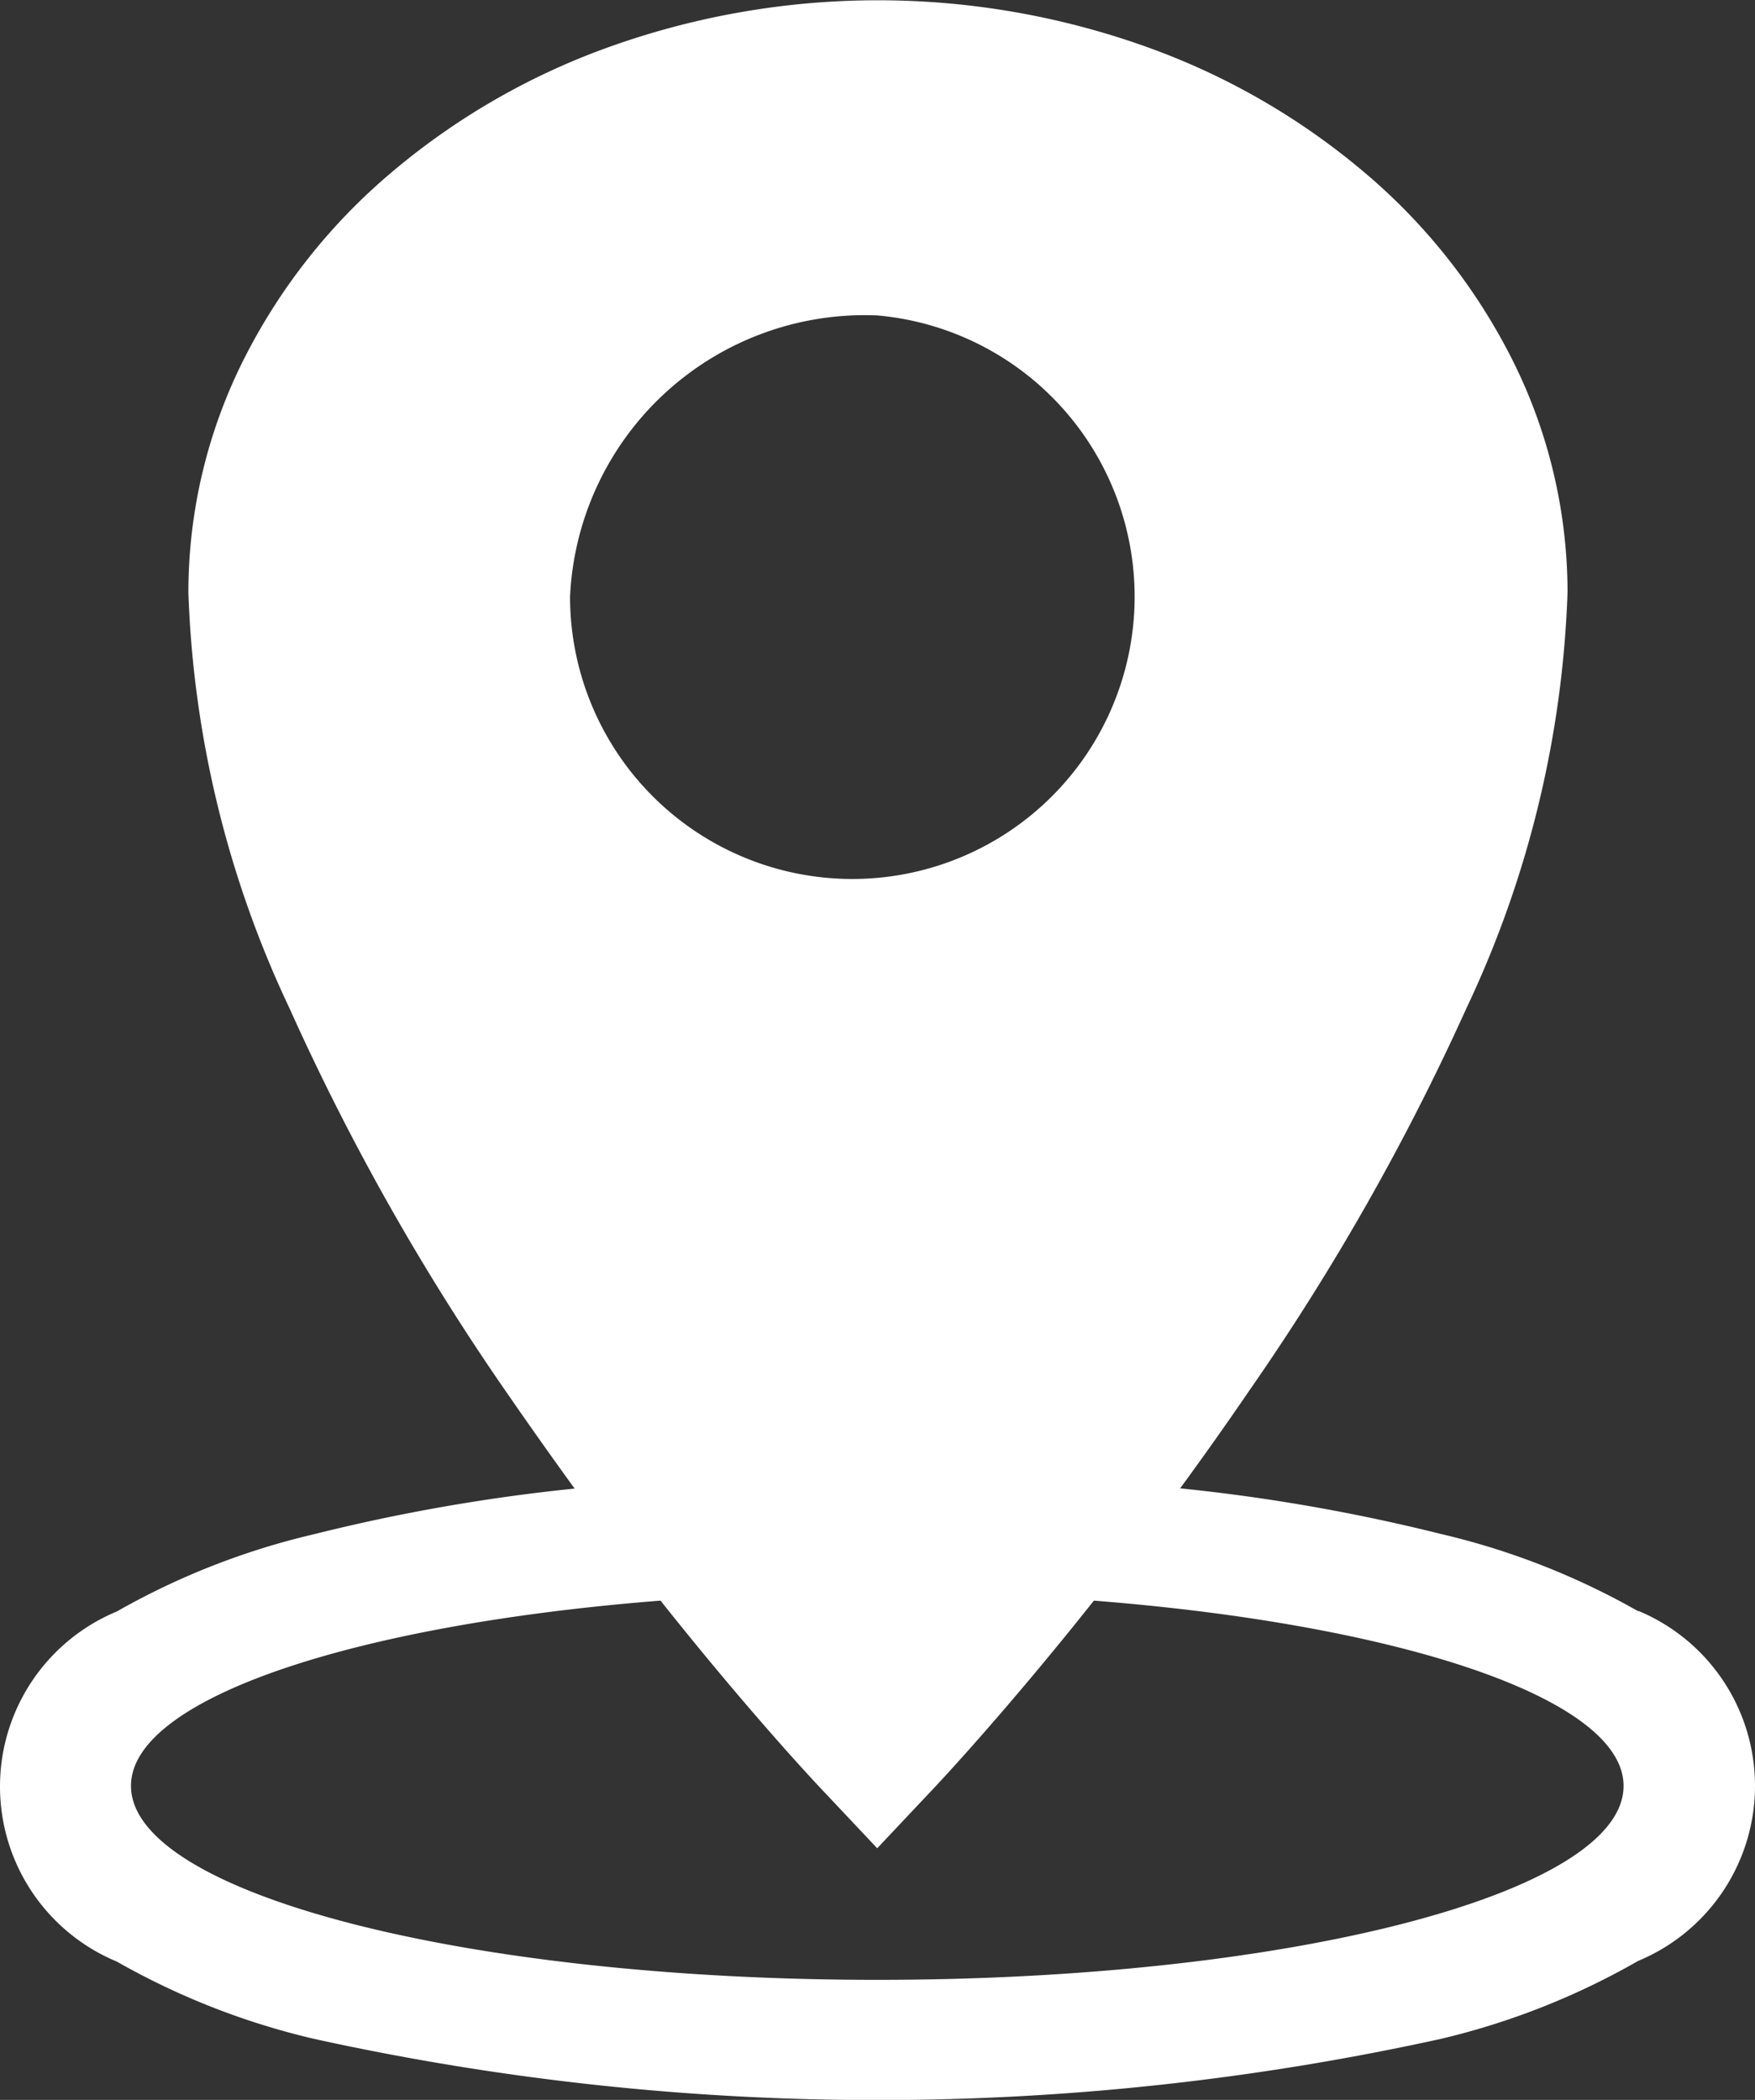 <svg xmlns="http://www.w3.org/2000/svg" width="15.381" height="18.401" viewBox="0 0 15.381 18.401">
  <rect x="0" y="0" width="15.381" height="18.401" fill="#333333" stroke="none"/>
  <path id="hico5" d="M183.84,77.936a6.461,6.461,0,0,0-1.728-.677,16.177,16.177,0,0,0-2.286-.4q.312-.426.609-.861a21.058,21.058,0,0,0,1.9-3.346,9.251,9.251,0,0,0,.886-3.642,4.546,4.546,0,0,0-.482-2.037,5.217,5.217,0,0,0-1.305-1.651,6.166,6.166,0,0,0-1.919-1.1,6.986,6.986,0,0,0-4.675,0,6.166,6.166,0,0,0-1.919,1.1,5.217,5.217,0,0,0-1.305,1.651,4.546,4.546,0,0,0-.482,2.037,9.251,9.251,0,0,0,.886,3.642A21.055,21.055,0,0,0,173.91,76q.3.435.609.861a16.166,16.166,0,0,0-2.284.4,6.462,6.462,0,0,0-1.728.677,1.661,1.661,0,0,0,0,3.068,6.46,6.46,0,0,0,1.728.677,22.991,22.991,0,0,0,9.877,0A6.46,6.46,0,0,0,183.84,81a1.661,1.661,0,0,0,0-3.068Zm-6.668-11.355a2.474,2.474,0,1,1-2.693,2.464A2.586,2.586,0,0,1,177.173,66.581Zm0,14.585c-3.612,0-6.541-.759-6.541-1.7,0-.765,1.955-1.412,4.641-1.623.767.966,1.341,1.577,1.377,1.616l.522.554.522-.554c.036-.039.61-.65,1.377-1.616,2.686.211,4.642.858,4.642,1.623C183.714,80.407,180.786,81.166,177.173,81.166Z" transform="translate(-169.483 -63.817)" fill="#fff"/>
</svg>
